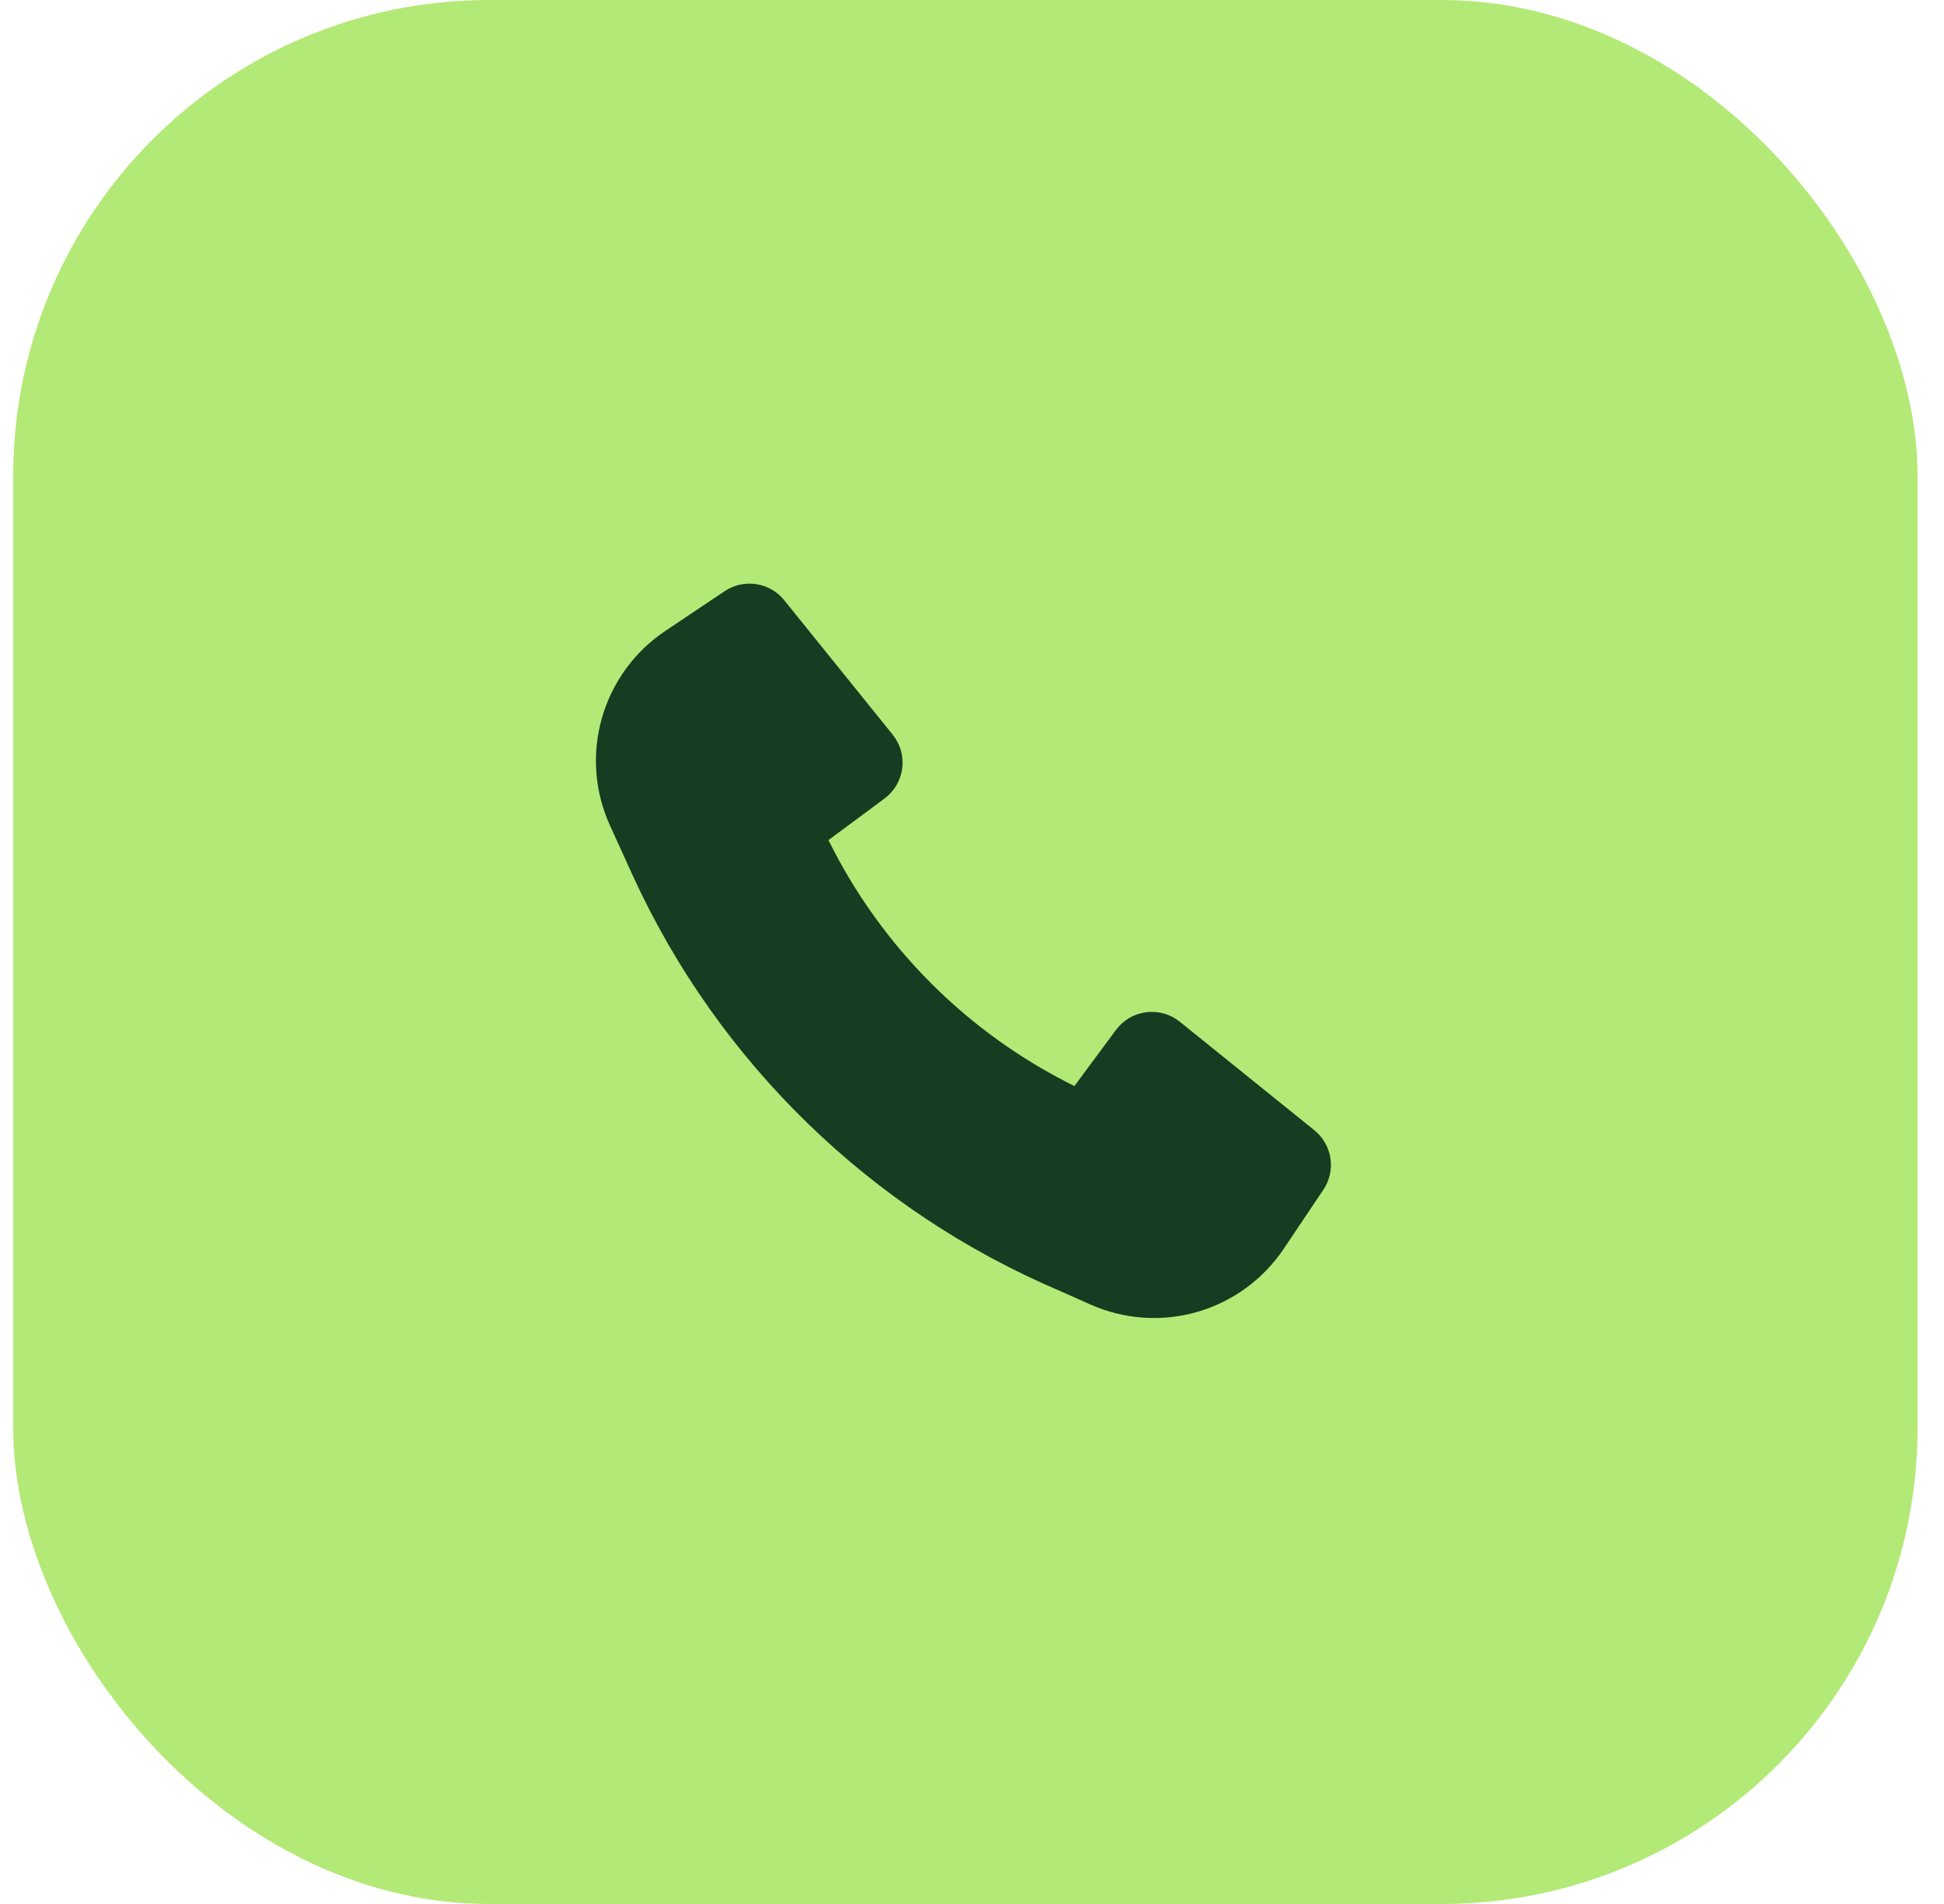 <svg width="49" height="48" viewBox="0 0 49 48" fill="none" xmlns="http://www.w3.org/2000/svg">
<rect x="0.333" width="48" height="48" rx="12" fill="#B3E976"/>
<path d="M15.958 22.093C18.118 26.796 21.956 30.523 26.72 32.546L27.485 32.887C28.332 33.264 29.285 33.33 30.176 33.074C31.067 32.817 31.839 32.254 32.356 31.484L33.356 29.994C33.513 29.761 33.576 29.477 33.534 29.199C33.491 28.921 33.347 28.669 33.128 28.493L29.739 25.759C29.621 25.664 29.485 25.593 29.339 25.552C29.194 25.511 29.041 25.5 28.89 25.519C28.74 25.538 28.595 25.587 28.464 25.664C28.334 25.741 28.22 25.843 28.129 25.965L27.081 27.379C24.389 26.05 22.211 23.871 20.882 21.179L22.295 20.131C22.417 20.04 22.519 19.926 22.596 19.796C22.672 19.665 22.722 19.52 22.741 19.369C22.76 19.219 22.749 19.066 22.708 18.921C22.666 18.775 22.596 18.639 22.501 18.521L19.767 15.132C19.591 14.913 19.339 14.768 19.061 14.726C18.783 14.684 18.499 14.747 18.265 14.904L16.766 15.909C15.991 16.429 15.426 17.207 15.171 18.104C14.916 19.001 14.988 19.96 15.374 20.809L15.958 22.093Z" fill="#163D21"/>
</svg>
